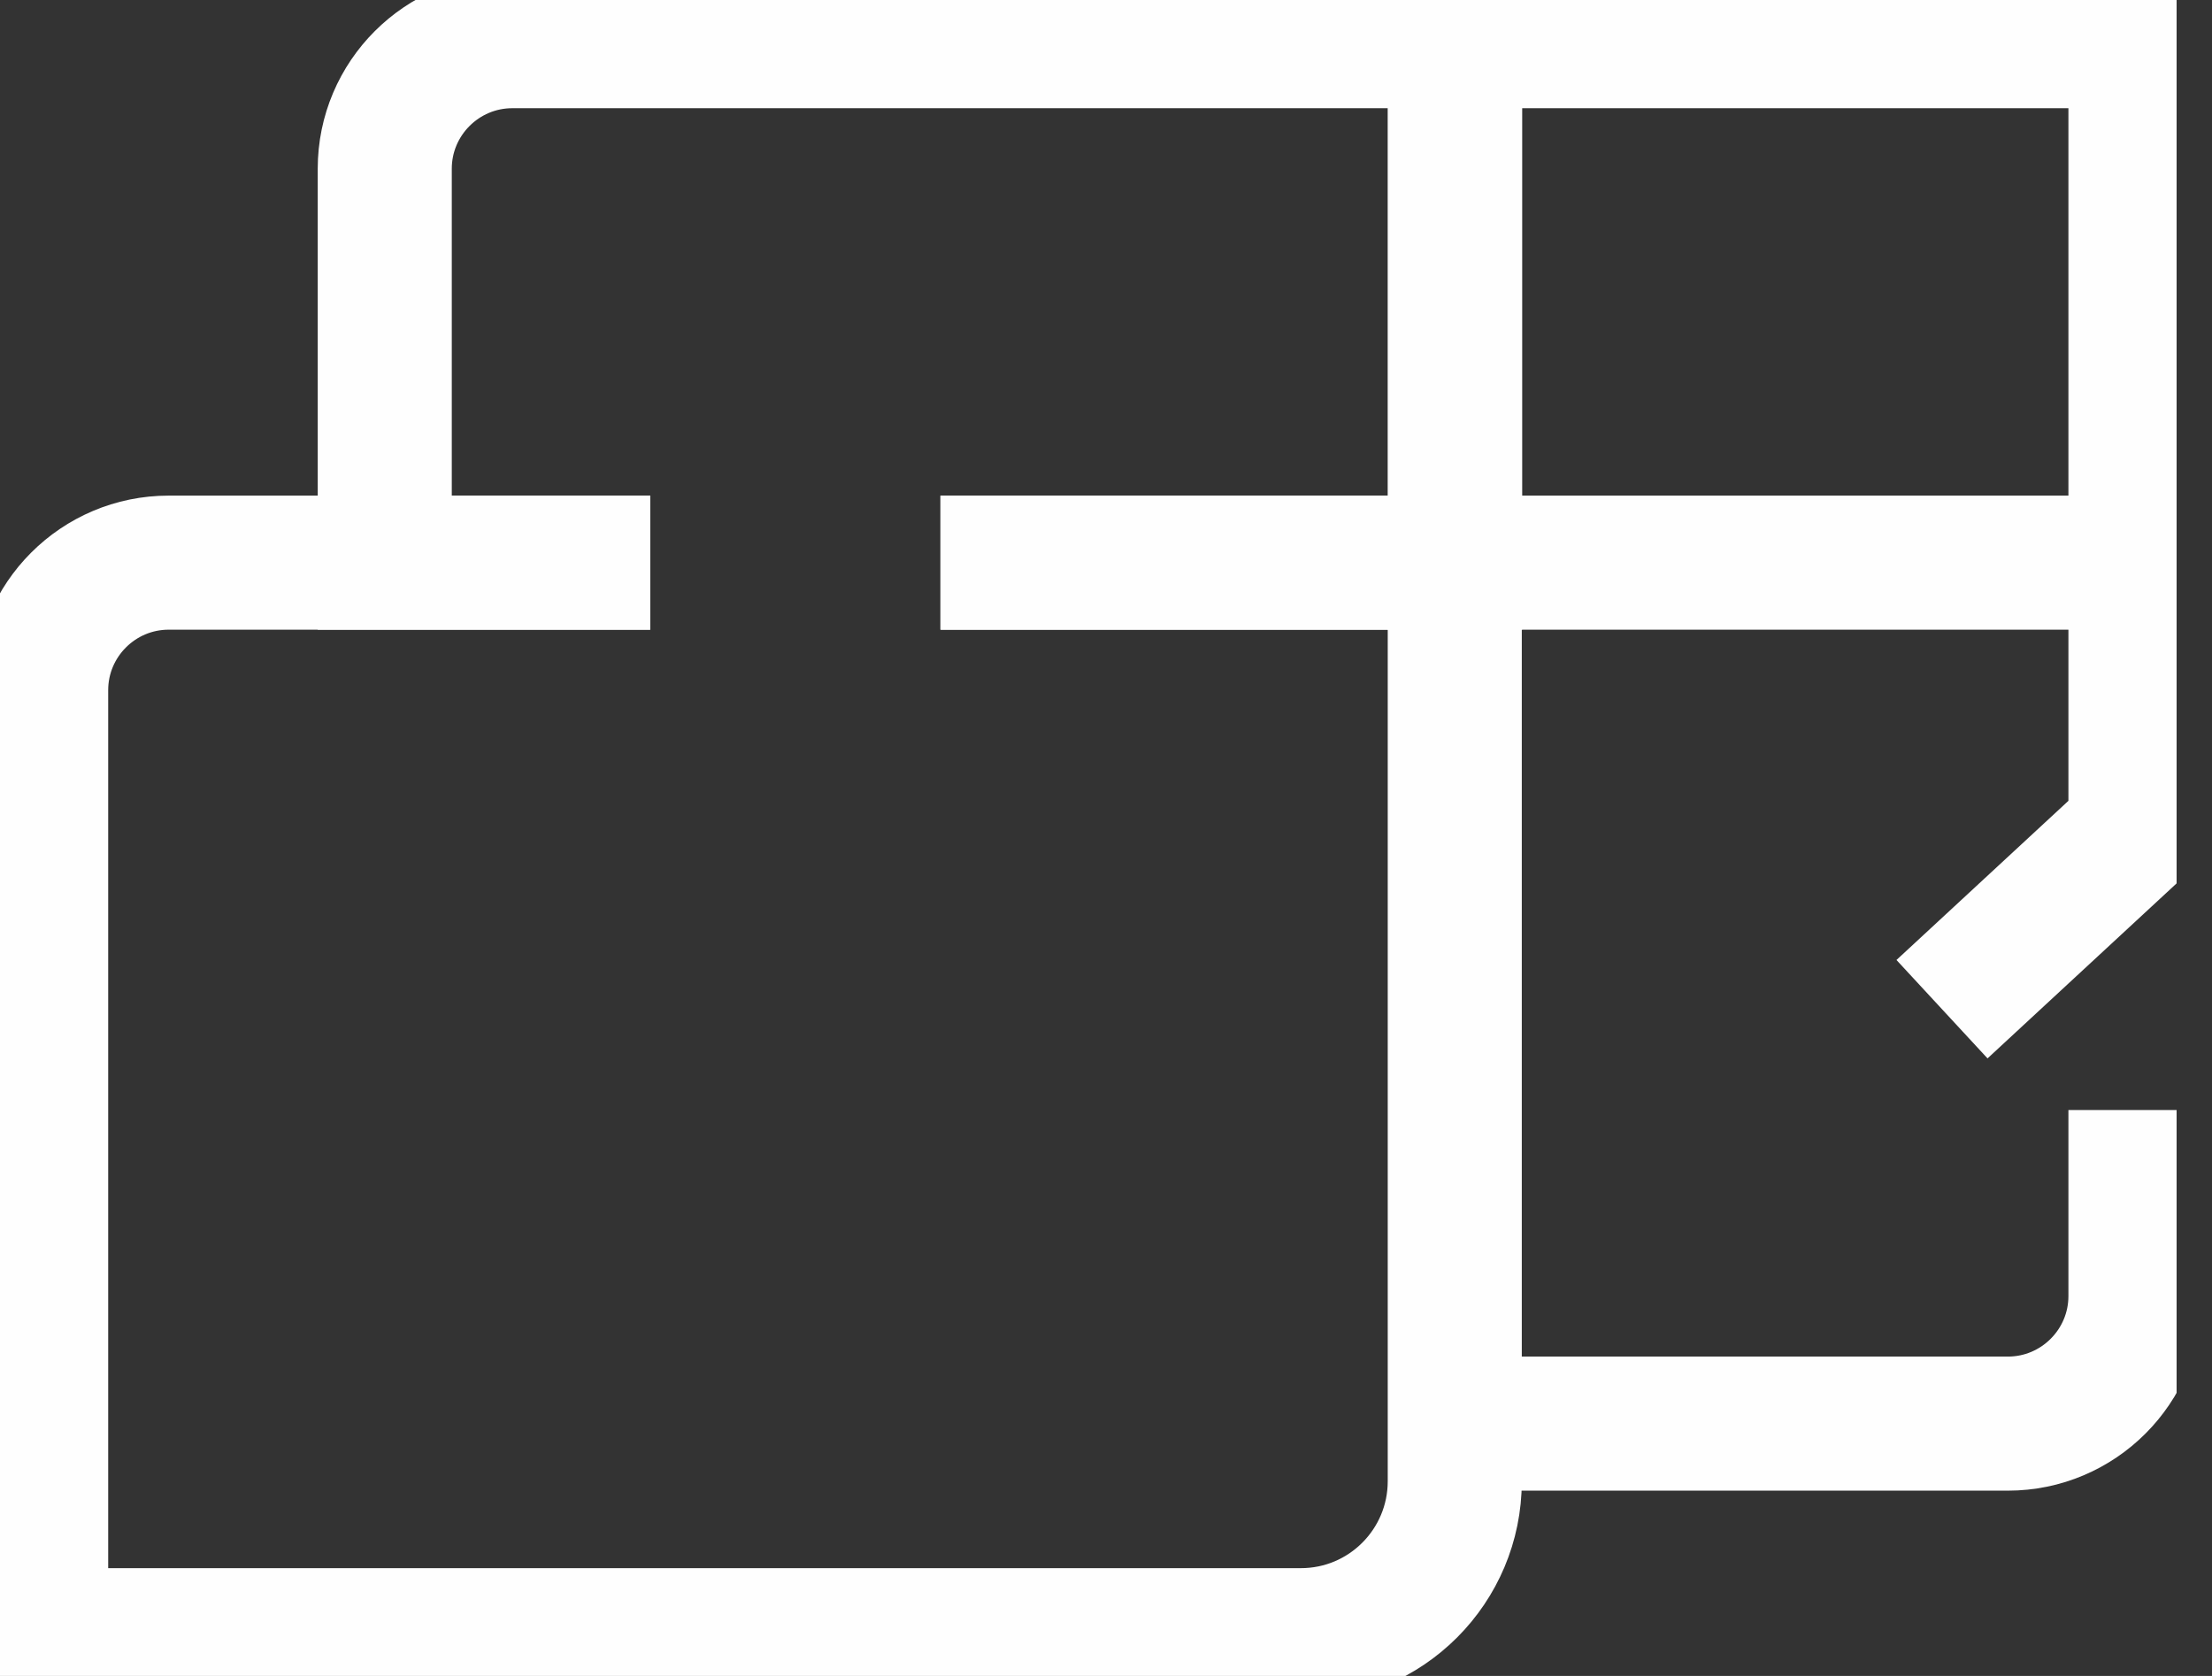 <svg width="33" height="25" viewBox="0 0 33 25" fill="none" xmlns="http://www.w3.org/2000/svg">
<rect x="0" y="0" width="33" height="25" fill="#333333" stroke="none"/>
<g clip-path="url(#clip0_222_14122)">
<path d="M14.029 8.393H21.703V22.096C21.703 23.361 20.678 24.392 19.407 24.392H0.614V10.296C0.614 9.246 1.467 8.393 2.517 8.393H9.7" stroke="#FEFEFE" stroke-width="2" stroke-miterlimit="10"/>
<path d="M9.7 8.393H5.74V2.517C5.74 1.467 6.594 0.614 7.644 0.614H21.709V8.393H14.035" stroke="#FEFEFE" stroke-width="2" stroke-miterlimit="10"/>
<path d="M24.294 8.393H21.703V0.614H31.858V8.393H24.294Z" stroke="#FEFEFE" stroke-width="2" stroke-miterlimit="10"/>
<path d="M31.858 16.558V19.333C31.858 20.383 31.004 21.236 29.955 21.236H21.697" stroke="#FEFEFE" stroke-width="2" stroke-miterlimit="10"/>
<path d="M31.858 8.473V12.383L28.972 15.054" stroke="#FEFEFE" stroke-width="2" stroke-miterlimit="10"/>
</g>
<defs>
<clipPath id="clip0_222_14122">
<rect width="32.472" height="25" fill="white"/>
</clipPath>
</defs>
</svg>
